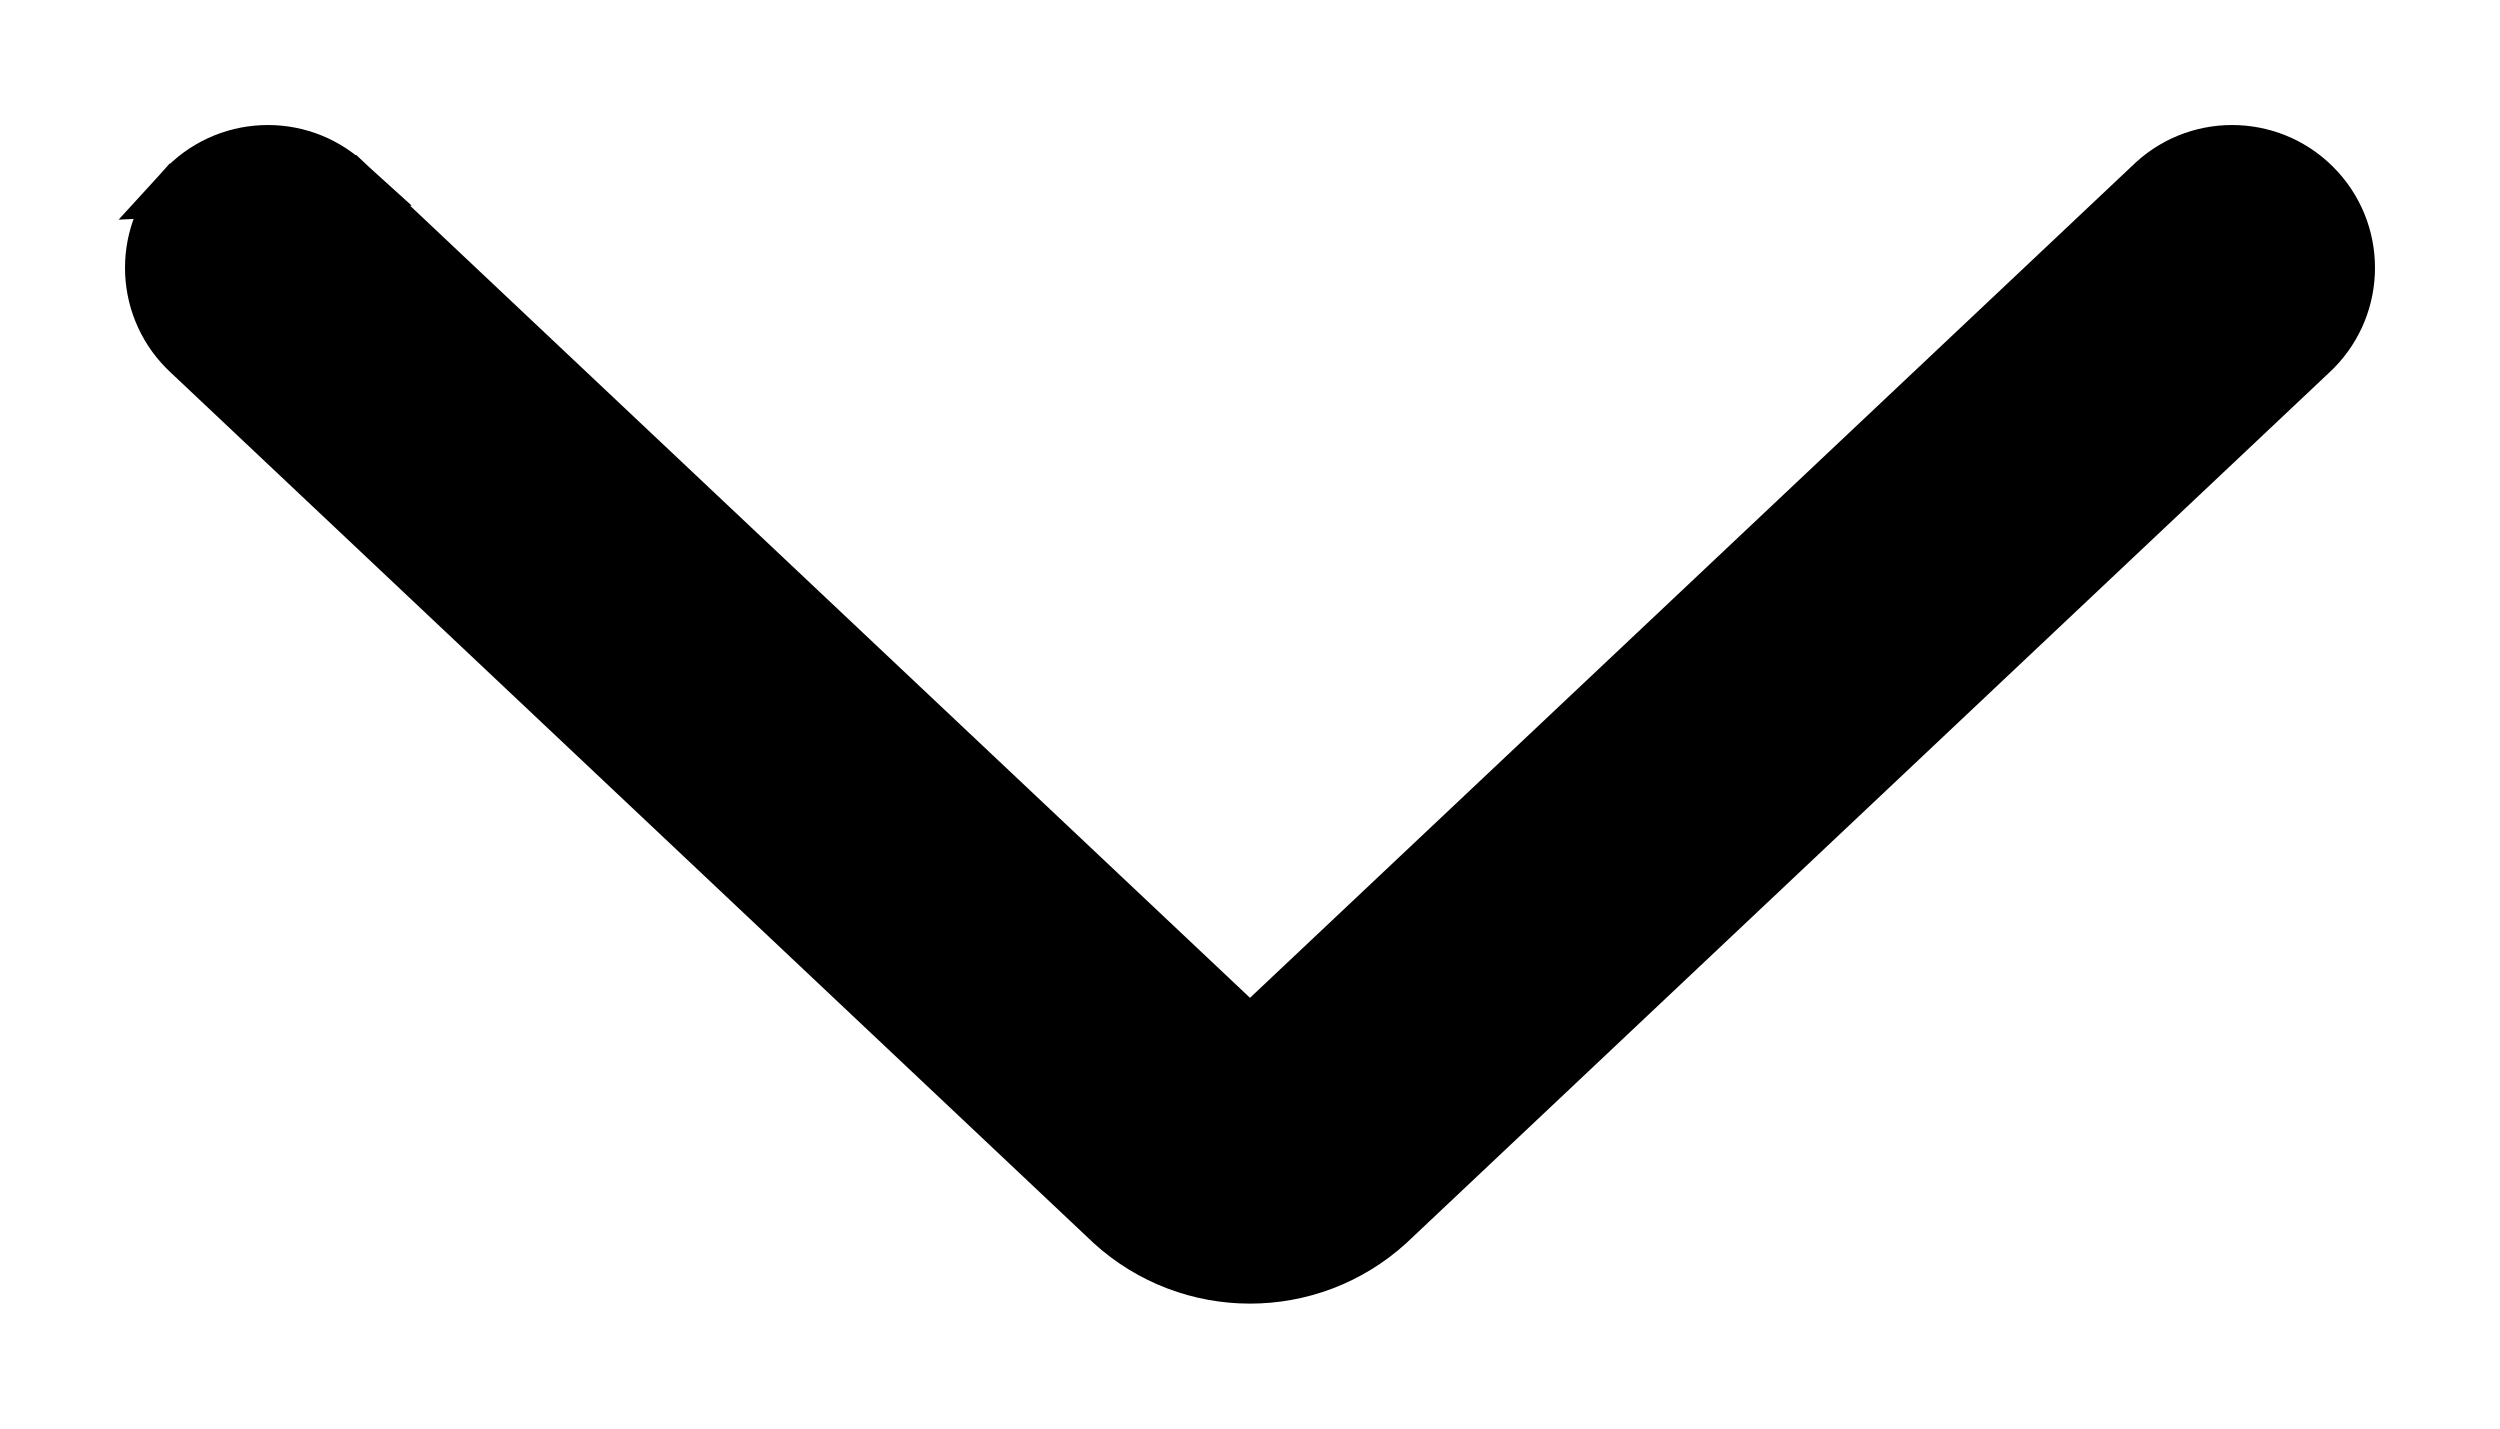 <svg width="14" height="8" viewBox="0 0 14 8" fill="none" xmlns="http://www.w3.org/2000/svg">
<path d="M1.939 1.021L1.939 1.021L7 5.794L12.061 1.021L12.063 1.019L12.063 1.019C12.328 0.778 12.739 0.797 12.981 1.063L12.981 1.063C13.222 1.328 13.203 1.738 12.938 1.98L7.776 6.849L7.774 6.851L7.774 6.851C7.335 7.25 6.665 7.25 6.226 6.851L6.224 6.849L6.224 6.849L1.062 1.98C0.797 1.738 0.778 1.328 1.019 1.063L1.939 1.021ZM1.939 1.021L1.937 1.019M1.939 1.021L1.937 1.019M1.937 1.019C1.672 0.778 1.261 0.797 1.019 1.063L1.937 1.019Z" fill="black" stroke="black" stroke-width="0.3"/>
</svg>

